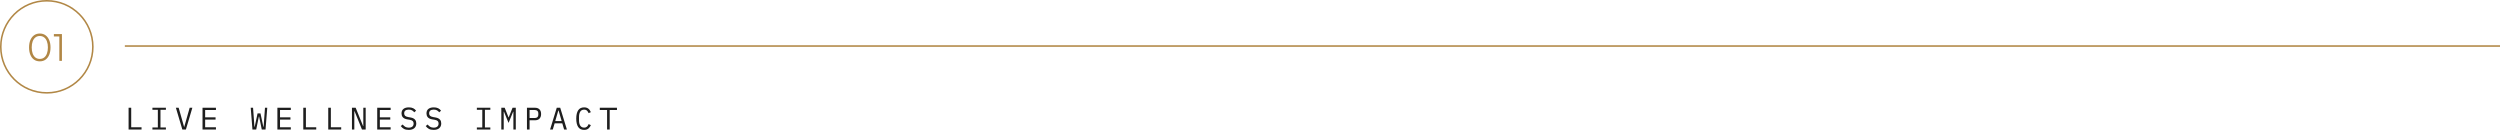<svg width="1602" height="90" viewBox="0 0 1602 90" fill="none" xmlns="http://www.w3.org/2000/svg">
<circle cx="30" cy="30" r="29.5" stroke="#B18745"/>
<path d="M18.621 30.408C18.621 28.616 18.893 27.056 19.437 25.728C19.997 24.4 20.789 23.36 21.813 22.608C22.853 21.856 24.085 21.48 25.509 21.48C26.933 21.48 28.157 21.856 29.181 22.608C30.205 23.36 30.989 24.4 31.533 25.728C32.093 27.056 32.373 28.616 32.373 30.408C32.373 32.2 32.101 33.76 31.557 35.088C31.013 36.416 30.229 37.456 29.205 38.208C28.181 38.944 26.949 39.312 25.509 39.312C24.069 39.312 22.829 38.944 21.789 38.208C20.765 37.456 19.981 36.416 19.437 35.088C18.893 33.76 18.621 32.2 18.621 30.408ZM20.325 30.408C20.325 31.896 20.525 33.192 20.925 34.296C21.341 35.4 21.933 36.256 22.701 36.864C23.469 37.456 24.405 37.752 25.509 37.752C26.597 37.752 27.525 37.456 28.293 36.864C29.077 36.256 29.669 35.4 30.069 34.296C30.485 33.192 30.693 31.896 30.693 30.408C30.693 28.904 30.485 27.608 30.069 26.52C29.669 25.416 29.077 24.568 28.293 23.976C27.525 23.368 26.597 23.064 25.509 23.064C24.405 23.064 23.469 23.368 22.701 23.976C21.933 24.568 21.341 25.416 20.925 26.52C20.525 27.608 20.325 28.904 20.325 30.408ZM38.028 23.376H34.524V21.816H39.684V39H38.028V23.376Z" fill="#B18745"/>
<line x1="80" y1="29.5" x2="1603" y2="29.5" stroke="#B18745"/>
<path d="M82.4 83V69.04H84.08V81.54H90.7V83H82.4ZM97.672 83V81.66H101.152V70.38H97.672V69.04H106.312V70.38H102.832V81.66H106.312V83H97.672ZM116.844 83L112.704 69.04H114.484L116.464 76.02L117.964 81.3H118.064L119.564 76.02L121.544 69.04H123.264L119.124 83H116.844ZM129.777 83V69.04H138.377V70.5H131.457V75.2H138.137V76.66L131.457 76.66V81.54L138.377 81.54V83L129.777 83ZM161.761 83L160.661 69.04H162.161L162.741 77.04L163.041 81.26H163.201L165.041 72.68H166.921L168.761 81.26H168.921L169.221 77.04L169.801 69.04H171.261L170.161 83H167.741L166.041 74.66H165.881L164.181 83H161.761ZM177.753 83V69.04H186.353V70.5H179.433V75.2H186.113V76.66H179.433V81.54H186.353V83H177.753ZM194.345 83V69.04H196.025V81.54L202.645 81.54V83L194.345 83ZM210.338 83V69.04H212.018V81.54H218.638V83H210.338ZM227.19 71.24H227.05V83H225.53V69.04H227.91L232.67 80.8H232.81V69.04H234.33V83H231.95L227.19 71.24ZM241.722 83V69.04H250.322V70.5H243.402V75.2H250.082V76.66H243.402V81.54H250.322V83H241.722ZM261.874 83.24C260.621 83.24 259.594 83.013 258.794 82.56C257.994 82.093 257.334 81.5 256.814 80.78L258.034 79.78C258.581 80.46 259.154 80.967 259.754 81.3C260.367 81.633 261.094 81.8 261.934 81.8C262.947 81.8 263.721 81.567 264.254 81.1C264.787 80.633 265.054 79.98 265.054 79.14C265.054 78.46 264.861 77.933 264.474 77.56C264.087 77.173 263.414 76.9 262.454 76.74L260.894 76.48C260.214 76.36 259.641 76.18 259.174 75.94C258.721 75.7 258.354 75.413 258.074 75.08C257.794 74.733 257.594 74.36 257.474 73.96C257.354 73.547 257.294 73.12 257.294 72.68C257.294 71.4 257.714 70.433 258.554 69.78C259.394 69.127 260.527 68.8 261.954 68.8C263.074 68.8 264.014 68.987 264.774 69.36C265.547 69.733 266.167 70.26 266.634 70.94L265.454 71.96C265.067 71.453 264.601 71.04 264.054 70.72C263.507 70.4 262.801 70.24 261.934 70.24C260.987 70.24 260.261 70.44 259.754 70.84C259.247 71.24 258.994 71.84 258.994 72.64C258.994 73.267 259.181 73.78 259.554 74.18C259.941 74.567 260.627 74.847 261.614 75.02L263.114 75.28C263.794 75.4 264.367 75.58 264.834 75.82C265.301 76.06 265.674 76.347 265.954 76.68C266.247 77.013 266.454 77.387 266.574 77.8C266.694 78.213 266.754 78.647 266.754 79.1C266.754 80.393 266.327 81.407 265.474 82.14C264.634 82.873 263.434 83.24 261.874 83.24ZM277.866 83.24C276.613 83.24 275.586 83.013 274.786 82.56C273.986 82.093 273.326 81.5 272.806 80.78L274.026 79.78C274.573 80.46 275.146 80.967 275.746 81.3C276.36 81.633 277.086 81.8 277.926 81.8C278.94 81.8 279.713 81.567 280.246 81.1C280.78 80.633 281.046 79.98 281.046 79.14C281.046 78.46 280.853 77.933 280.466 77.56C280.08 77.173 279.406 76.9 278.446 76.74L276.886 76.48C276.206 76.36 275.633 76.18 275.166 75.94C274.713 75.7 274.346 75.413 274.066 75.08C273.786 74.733 273.586 74.36 273.466 73.96C273.346 73.547 273.286 73.12 273.286 72.68C273.286 71.4 273.706 70.433 274.546 69.78C275.386 69.127 276.52 68.8 277.946 68.8C279.066 68.8 280.006 68.987 280.766 69.36C281.54 69.733 282.16 70.26 282.626 70.94L281.446 71.96C281.06 71.453 280.593 71.04 280.046 70.72C279.5 70.4 278.793 70.24 277.926 70.24C276.98 70.24 276.253 70.44 275.746 70.84C275.24 71.24 274.986 71.84 274.986 72.64C274.986 73.267 275.173 73.78 275.546 74.18C275.933 74.567 276.62 74.847 277.606 75.02L279.106 75.28C279.786 75.4 280.36 75.58 280.826 75.82C281.293 76.06 281.666 76.347 281.946 76.68C282.24 77.013 282.446 77.387 282.566 77.8C282.686 78.213 282.746 78.647 282.746 79.1C282.746 80.393 282.32 81.407 281.466 82.14C280.626 82.873 279.426 83.24 277.866 83.24ZM305.571 83V81.66H309.051V70.38L305.571 70.38V69.04L314.211 69.04V70.38H310.731V81.66L314.211 81.66V83L305.571 83ZM328.983 76V71.58H328.823L325.883 78.76L322.943 71.58H322.783V76V83H321.243V69.04H323.403L325.863 75.2H325.983L328.443 69.04H330.523V83H328.983V76ZM337.675 83V69.04H342.755C344.048 69.04 345.035 69.393 345.715 70.1C346.395 70.807 346.735 71.793 346.735 73.06C346.735 74.327 346.395 75.313 345.715 76.02C345.035 76.727 344.048 77.08 342.755 77.08H339.355V83H337.675ZM339.355 75.62H342.715C343.422 75.62 343.968 75.447 344.355 75.1C344.755 74.74 344.955 74.233 344.955 73.58V72.54C344.955 71.887 344.755 71.387 344.355 71.04C343.968 70.68 343.422 70.5 342.715 70.5H339.355V75.62ZM361.487 83L360.307 79.02H355.407L354.227 83H352.487L356.767 69.04H358.987L363.267 83H361.487ZM357.947 70.82H357.767L355.807 77.56H359.907L357.947 70.82ZM374.319 83.24C372.613 83.24 371.339 82.62 370.499 81.38C369.673 80.14 369.259 78.353 369.259 76.02C369.259 73.687 369.673 71.9 370.499 70.66C371.339 69.42 372.613 68.8 374.319 68.8C374.959 68.8 375.513 68.887 375.979 69.06C376.446 69.233 376.846 69.467 377.179 69.76C377.513 70.053 377.793 70.387 378.019 70.76C378.246 71.12 378.446 71.487 378.619 71.86L377.179 72.52C377.059 72.213 376.919 71.927 376.759 71.66C376.599 71.38 376.406 71.14 376.179 70.94C375.966 70.727 375.706 70.56 375.399 70.44C375.106 70.32 374.746 70.26 374.319 70.26C373.213 70.26 372.386 70.68 371.839 71.52C371.306 72.36 371.039 73.48 371.039 74.88V77.16C371.039 78.56 371.306 79.68 371.839 80.52C372.386 81.36 373.213 81.78 374.319 81.78C374.746 81.78 375.106 81.72 375.399 81.6C375.706 81.48 375.966 81.32 376.179 81.12C376.406 80.907 376.599 80.667 376.759 80.4C376.919 80.12 377.059 79.827 377.179 79.52L378.619 80.18C378.446 80.567 378.246 80.94 378.019 81.3C377.793 81.66 377.513 81.987 377.179 82.28C376.846 82.573 376.446 82.807 375.979 82.98C375.513 83.153 374.959 83.24 374.319 83.24ZM390.692 70.5V83H389.012V70.5H384.352V69.04H395.352V70.5H390.692Z" fill="#1E1E1E"/>
</svg>
